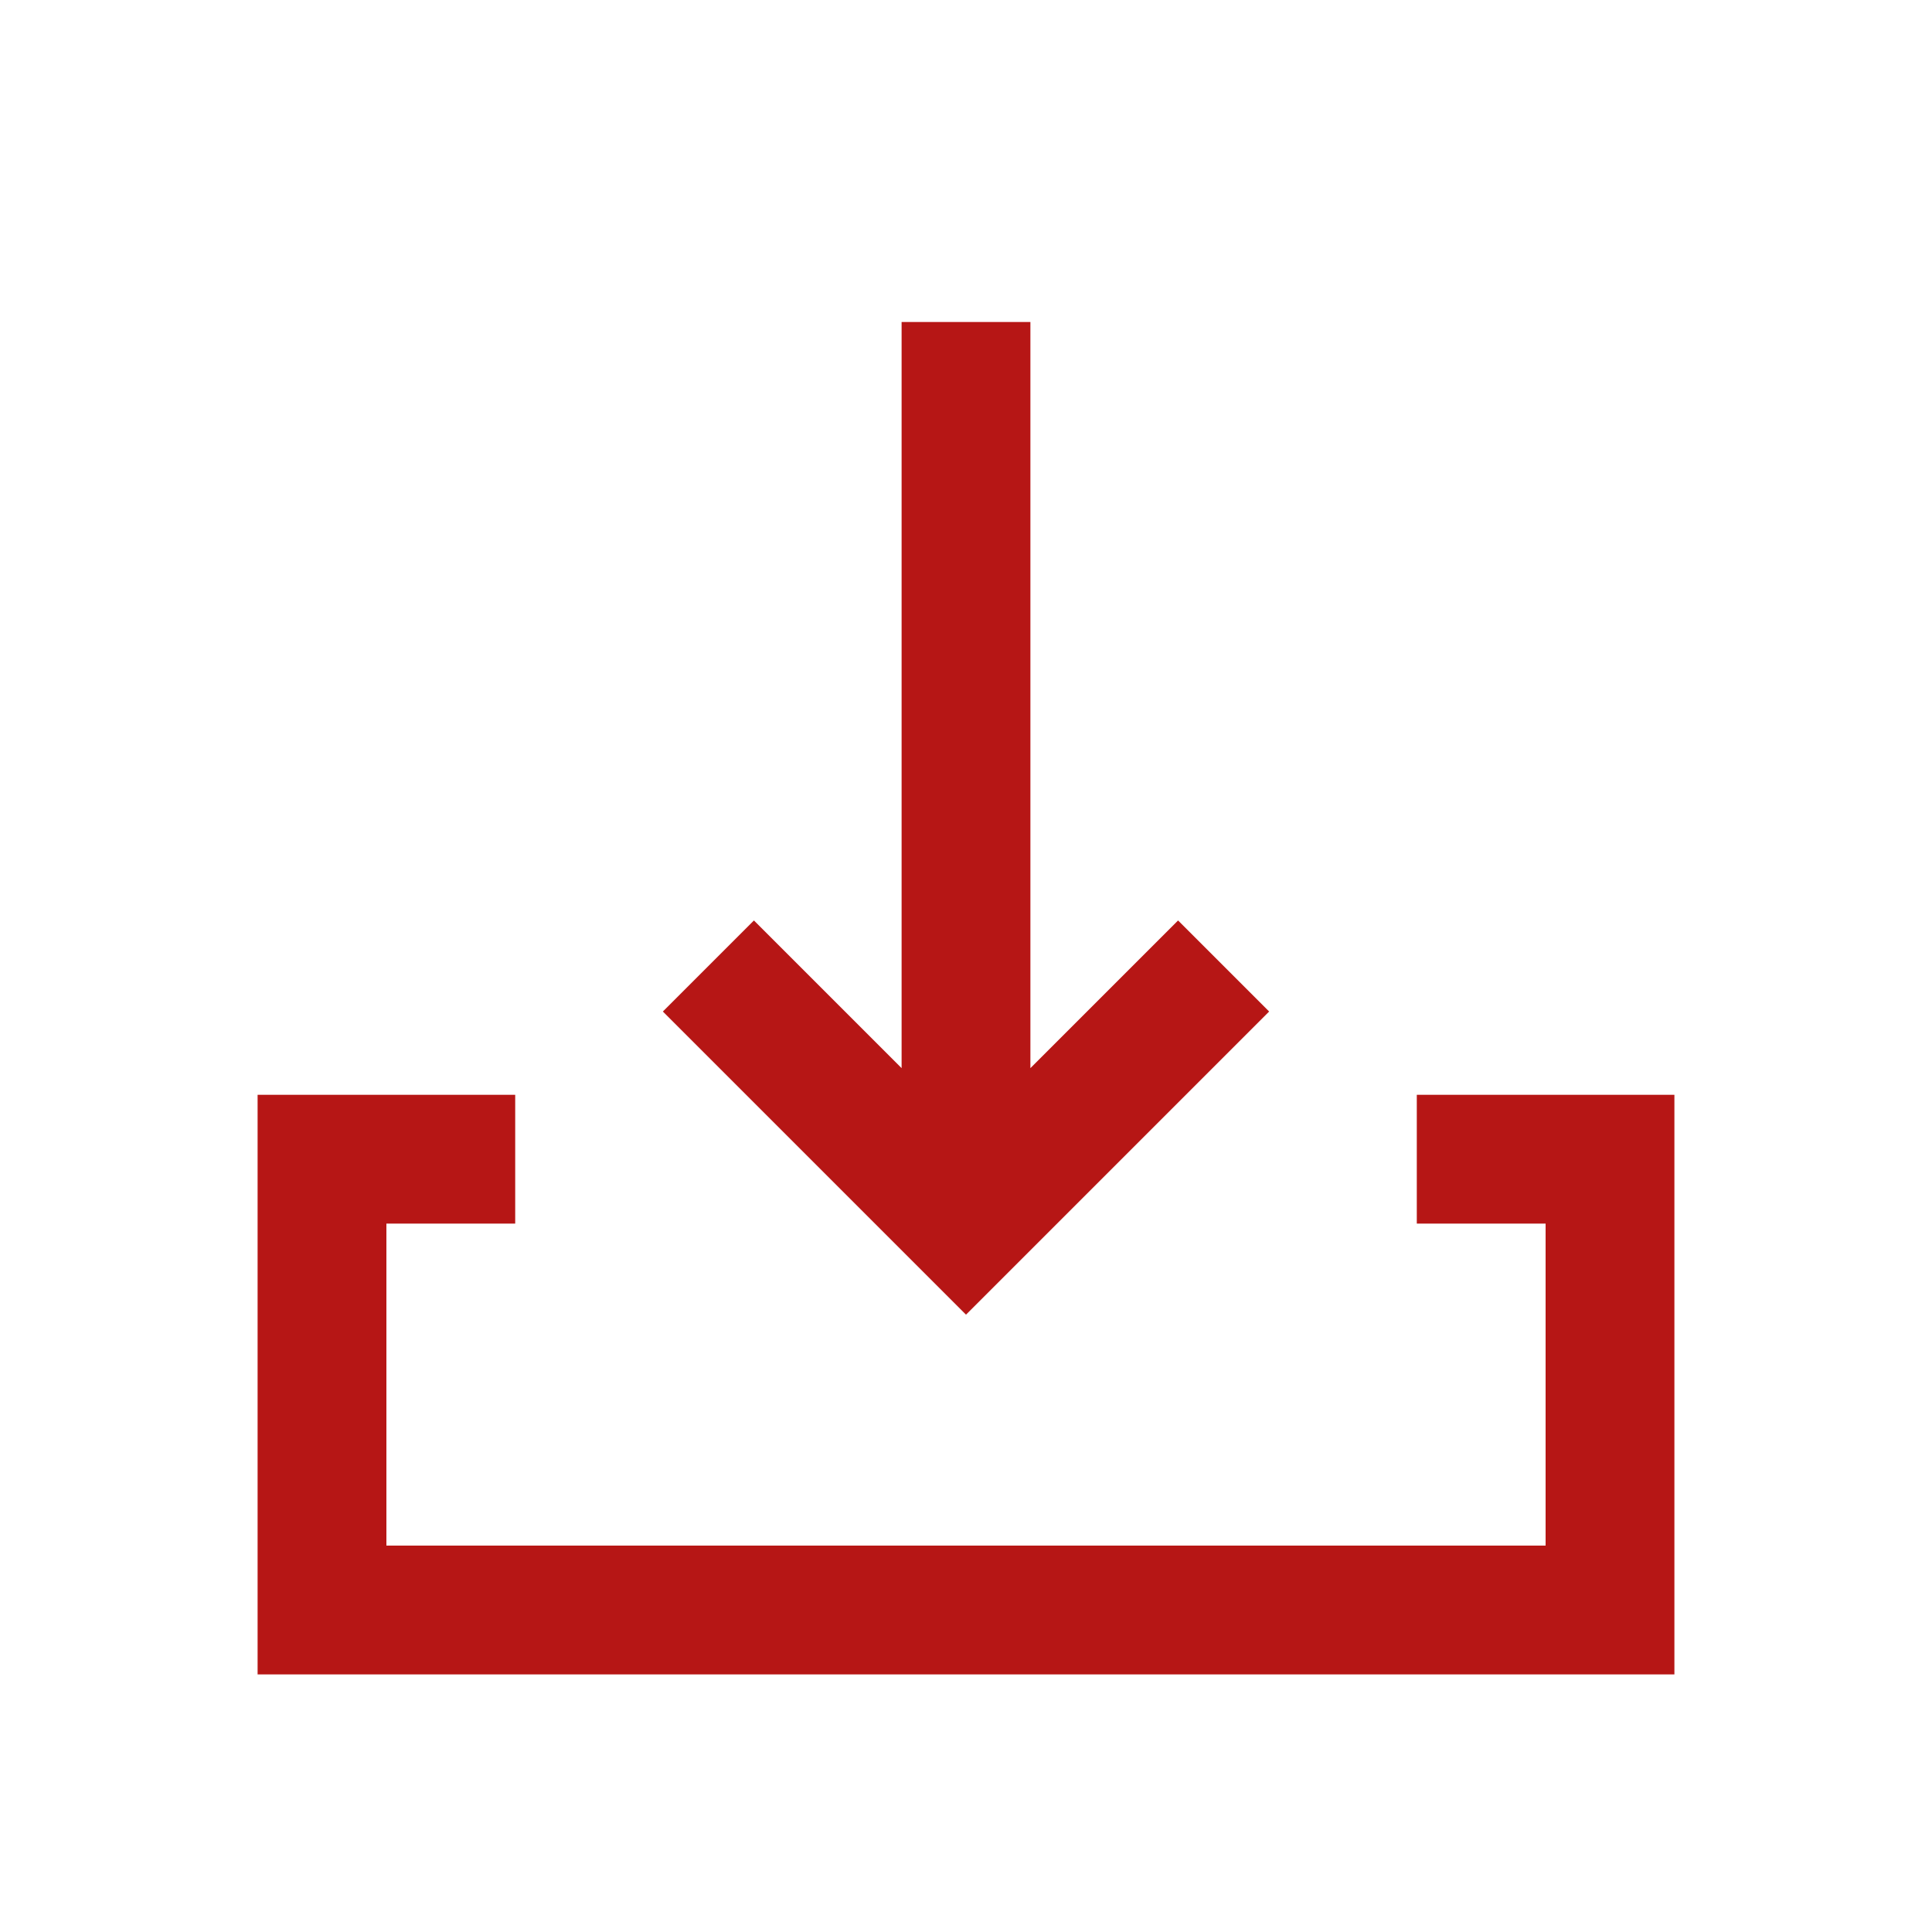 <svg width="30" height="30" viewBox="0 0 30 30" fill="none" xmlns="http://www.w3.org/2000/svg">
<path fill-rule="evenodd" clip-rule="evenodd" d="M4 17H8V19H6V24H24V19H22V17H26V26H4V17Z" fill="#B61615"/>
<path fill-rule="evenodd" clip-rule="evenodd" d="M16 16.586L18.293 14.293L19.707 15.707L15 20.414L10.293 15.707L11.707 14.293L14 16.586L14 5L16 5L16 16.586Z" fill="#B61615"/>
</svg>
